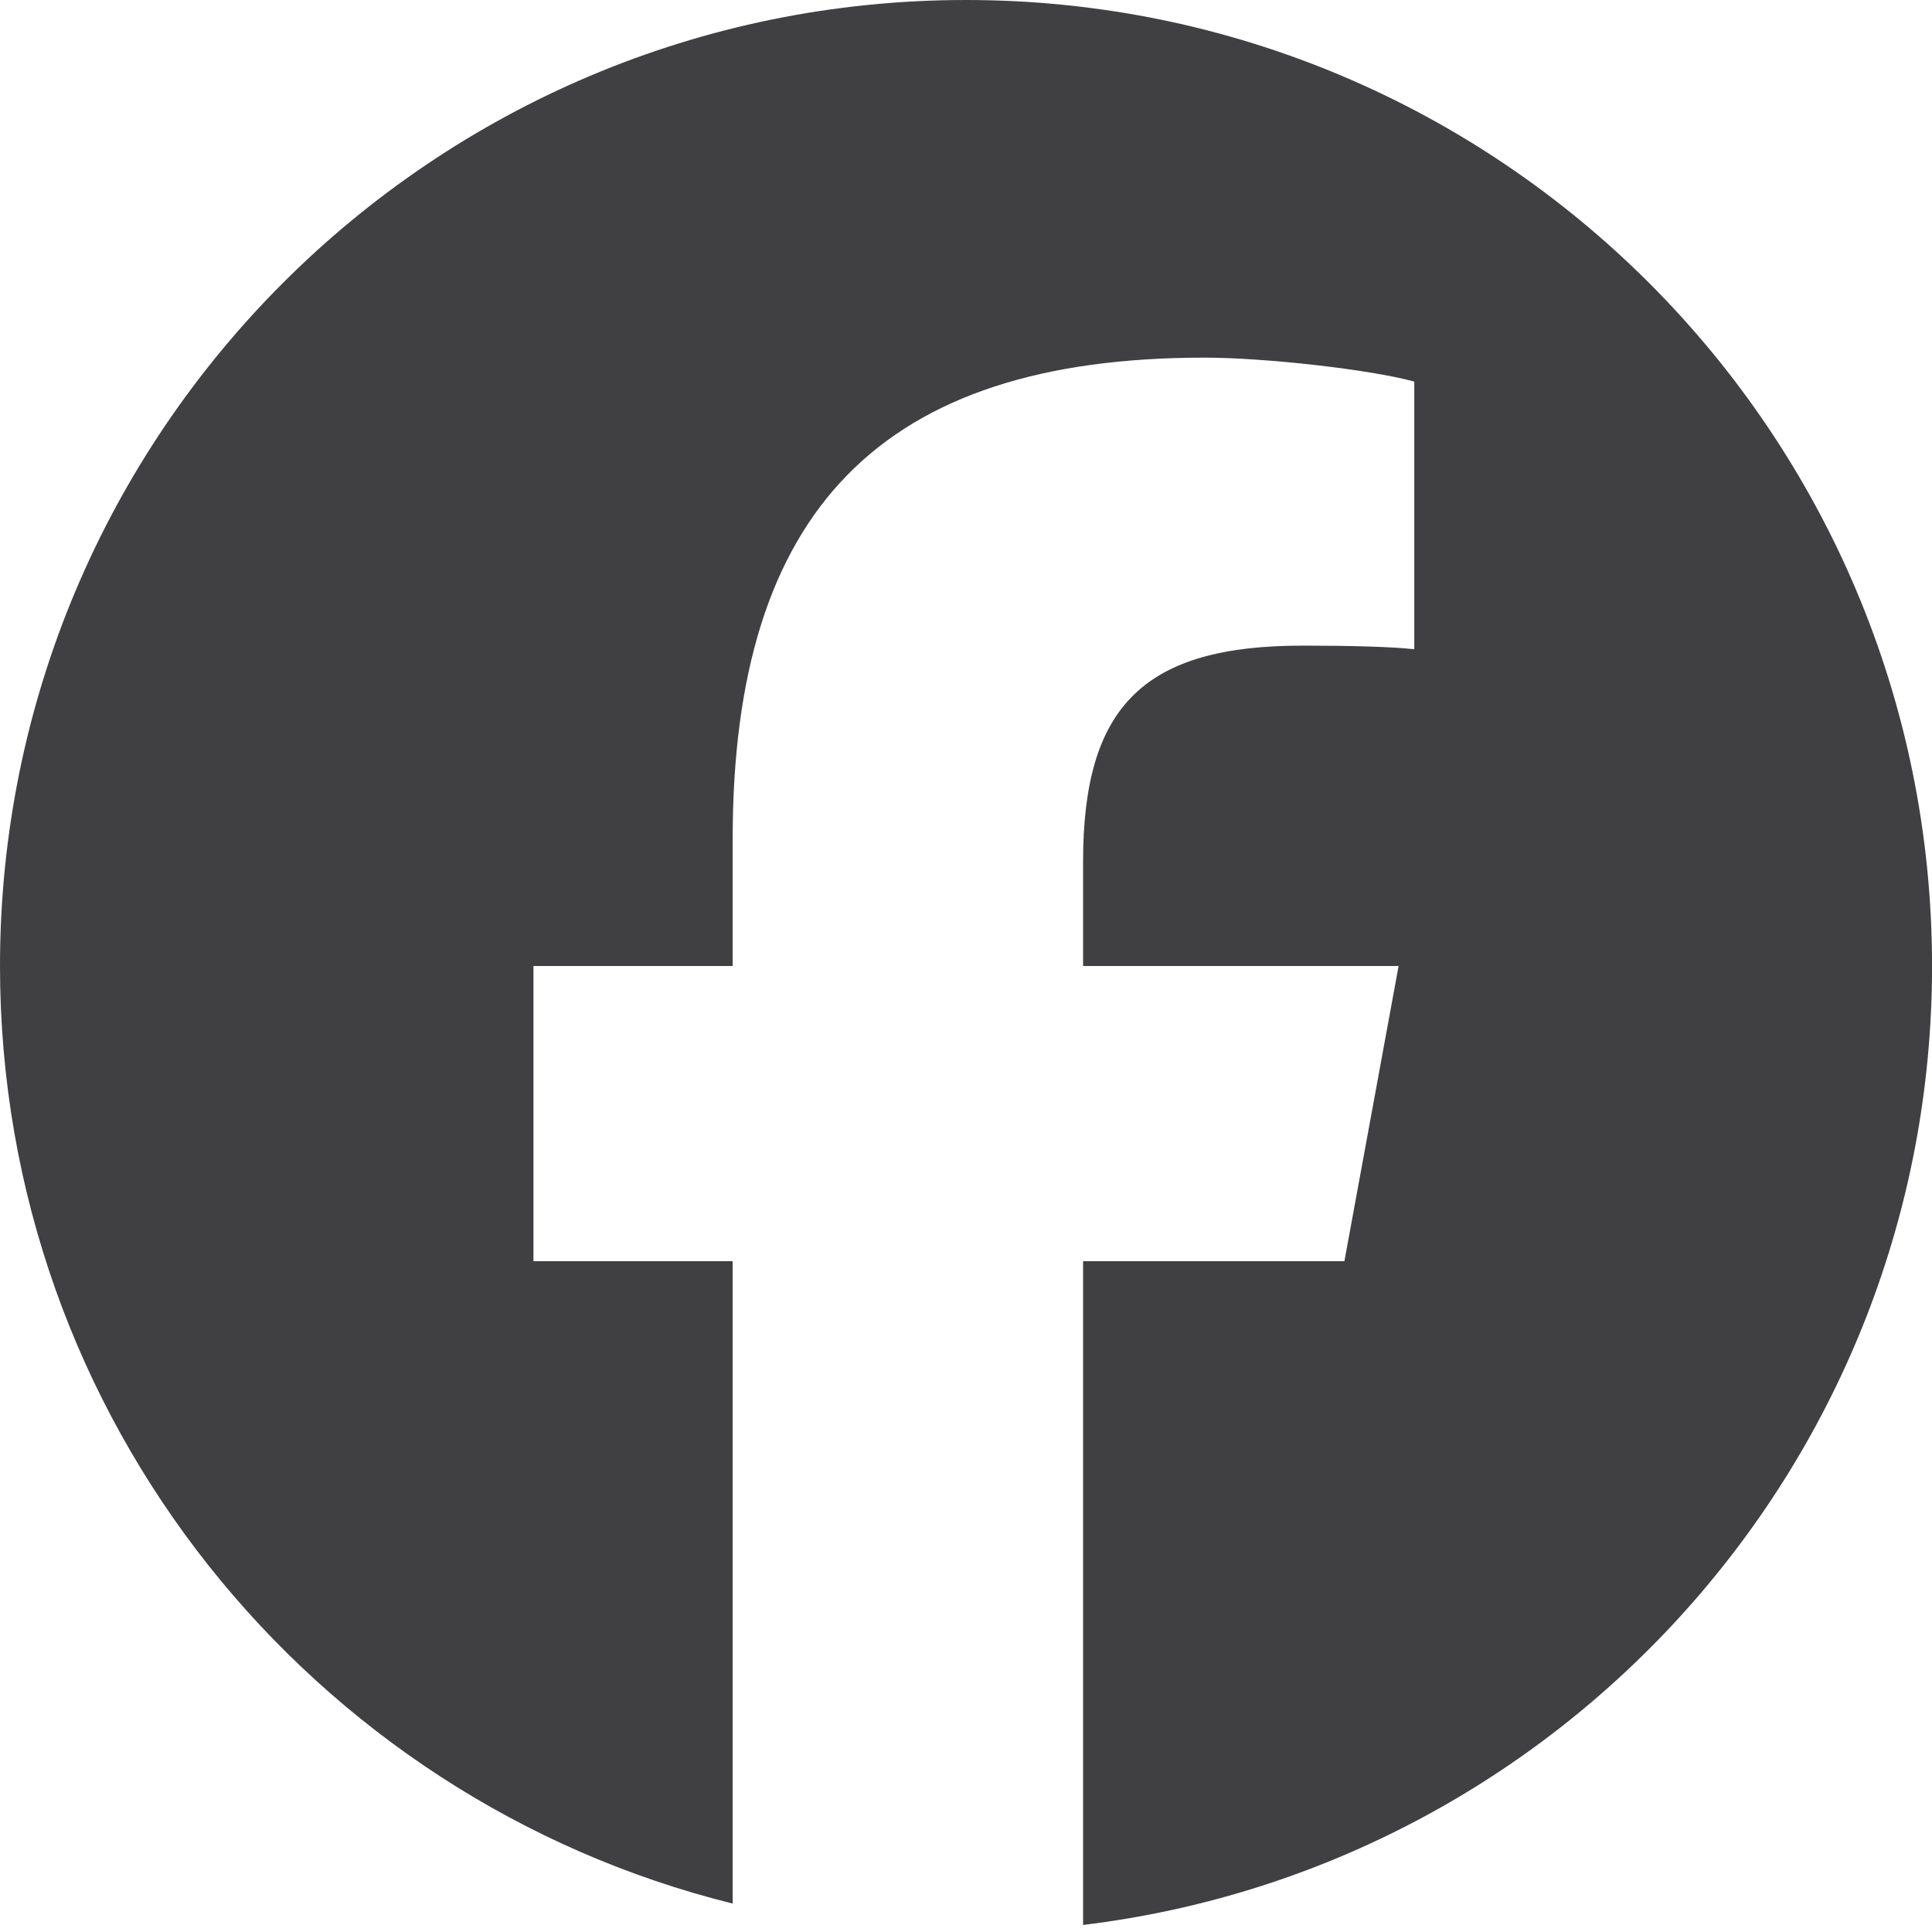 <svg width="35" height="35" viewBox="0 0 35 35" fill="none" xmlns="http://www.w3.org/2000/svg">
<g clip-path="url(#clip0_71_311)">
<path d="M17.5 0C7.835 0 0 7.835 0 17.5C0 25.707 5.65 32.593 13.273 34.485V22.848H9.664V17.5H13.273V15.196C13.273 9.239 15.968 6.479 21.816 6.479C22.925 6.479 24.838 6.696 25.621 6.913V11.761C25.208 11.717 24.49 11.696 23.599 11.696C20.73 11.696 19.621 12.783 19.621 15.609V17.5H25.337L24.355 22.848H19.621V34.872C28.286 33.825 35.001 26.447 35.001 17.5C35 7.835 27.165 0 17.5 0Z" fill="#404042"/>
</g>
<defs>
<clipPath id="clip0_71_311">
<rect width="35" height="35" fill="white"/>
</clipPath>
</defs>
</svg>
